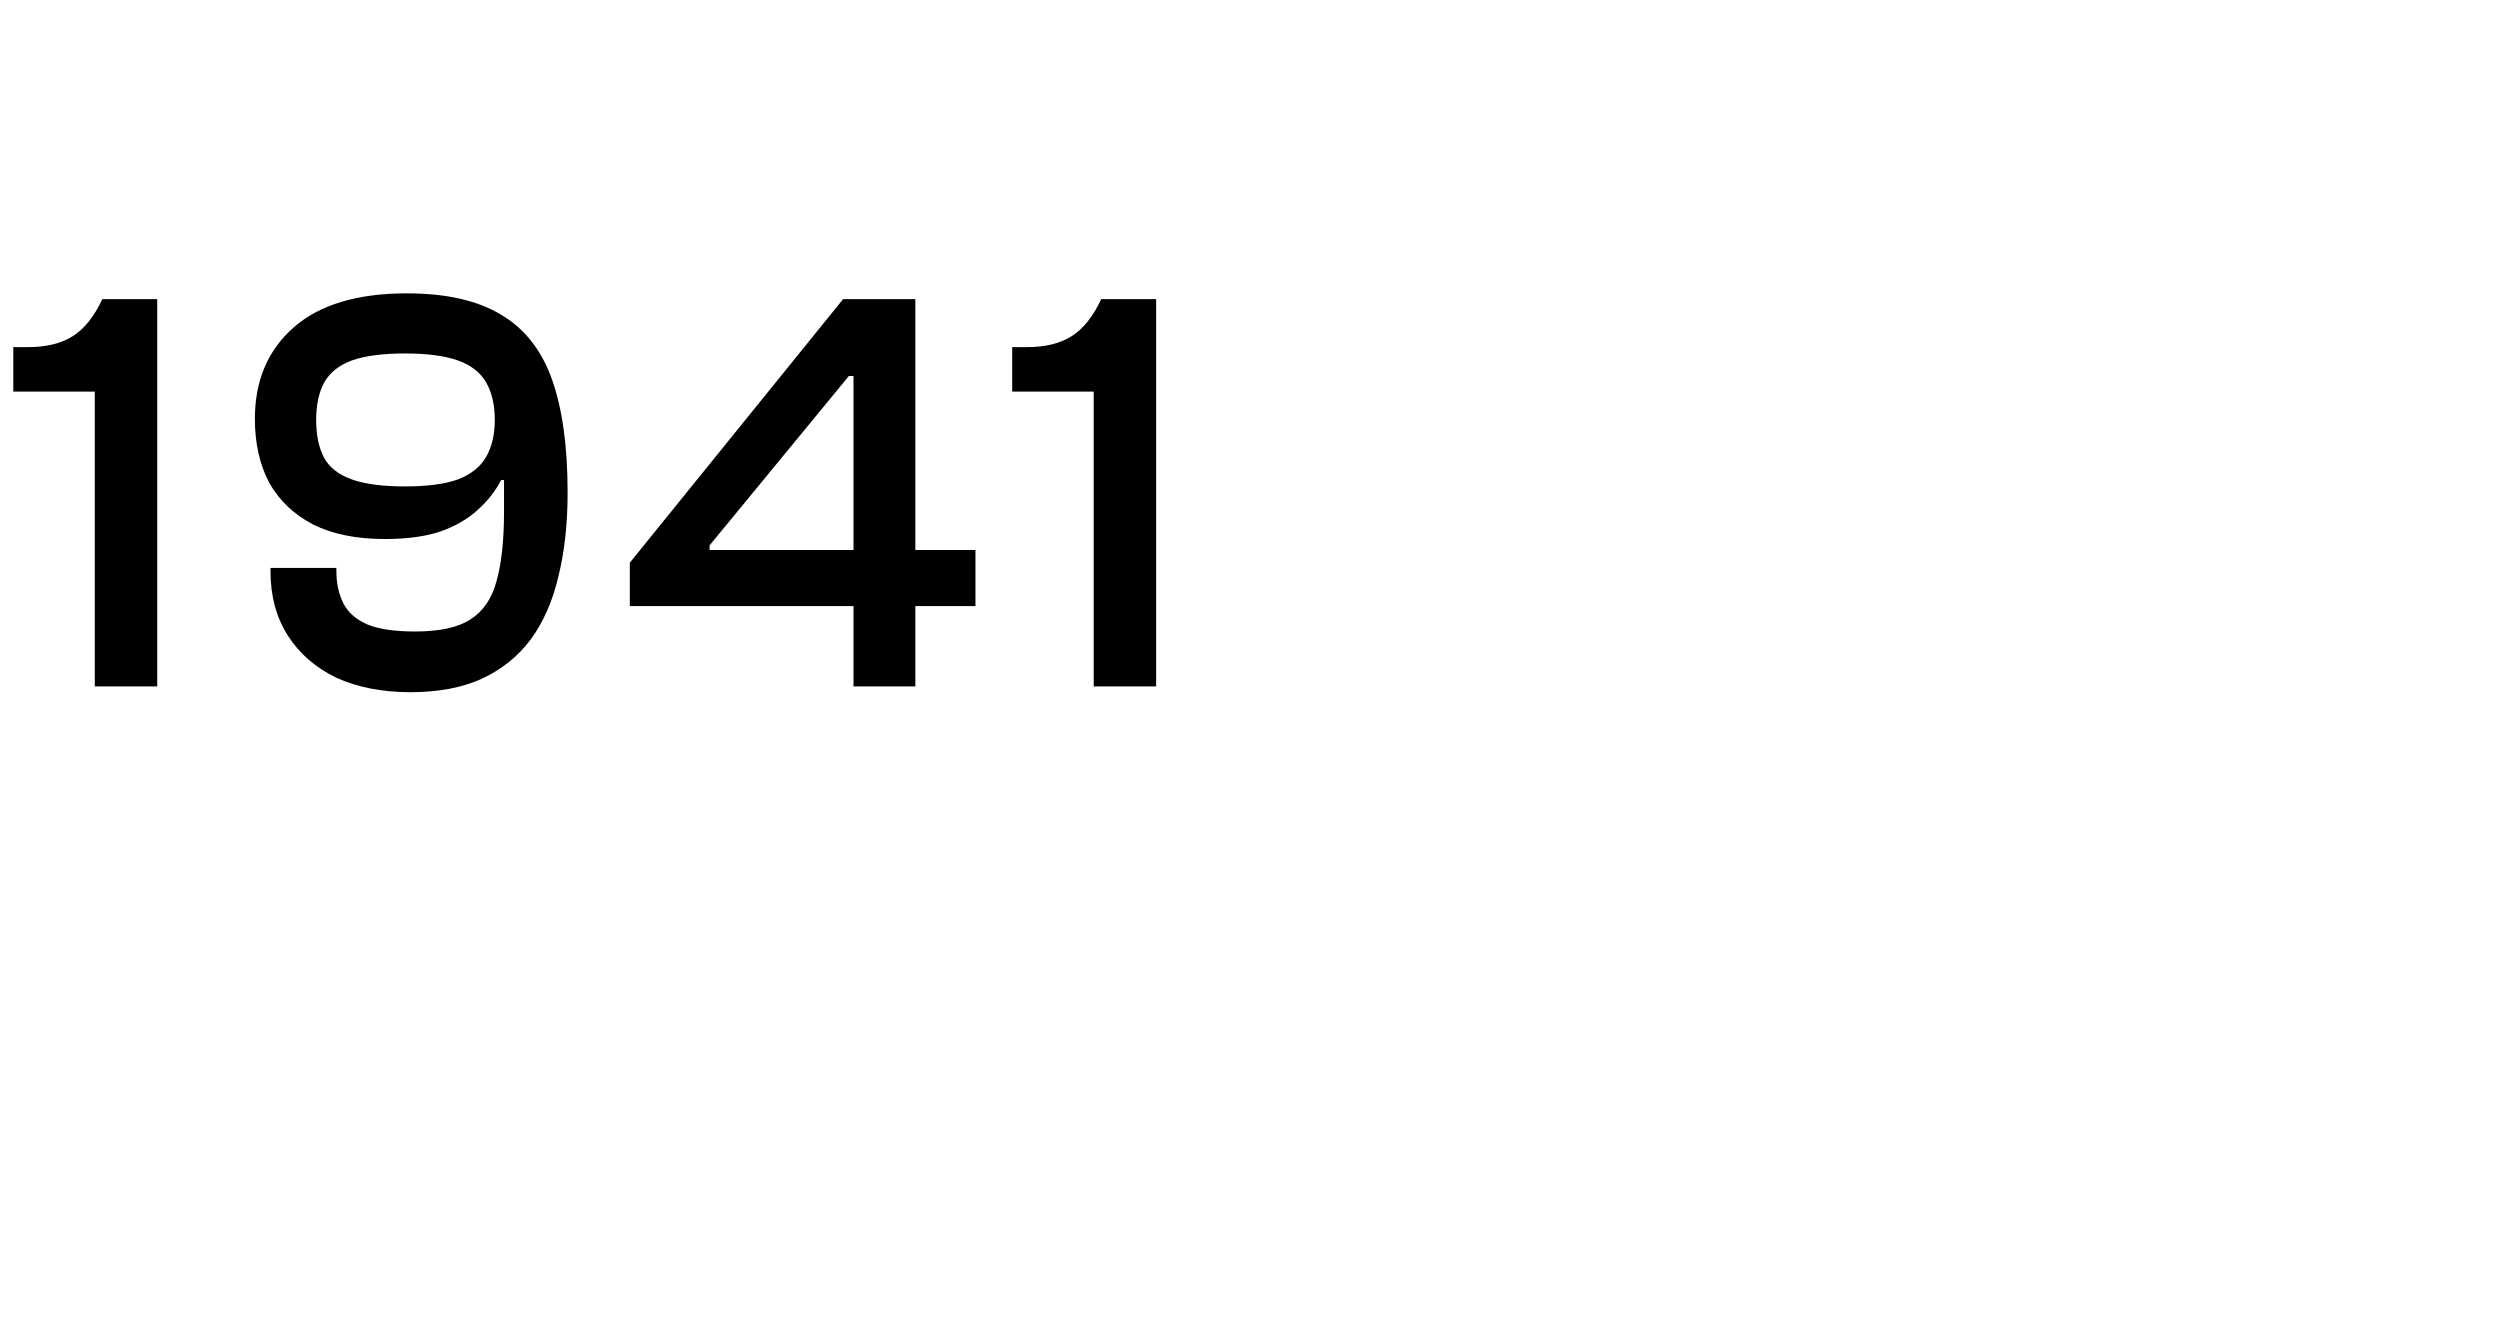 <svg xmlns="http://www.w3.org/2000/svg" width="346" height="183" viewBox="0 0 346 183" fill="none"><path d="M21.76 95H13.12V54.2H1.84V48.04H3.92C6.427 48.04 8.48 47.533 10.08 46.52C11.68 45.507 13.04 43.8 14.16 41.4H21.76V95ZM56.797 95.8C52.904 95.8 49.49 95.133 46.557 93.8C43.677 92.413 41.437 90.467 39.837 87.96C38.237 85.453 37.437 82.493 37.437 79.08V78.6H46.557V79.08C46.557 80.733 46.877 82.2 47.517 83.48C48.157 84.76 49.277 85.747 50.877 86.44C52.477 87.08 54.663 87.4 57.437 87.4C60.85 87.4 63.41 86.84 65.117 85.72C66.877 84.6 68.077 82.84 68.717 80.44C69.41 77.987 69.757 74.787 69.757 70.84V66.44H69.357C68.557 67.987 67.463 69.373 66.077 70.6C64.743 71.827 63.037 72.813 60.957 73.56C58.877 74.253 56.317 74.6 53.277 74.6C49.33 74.6 46.023 73.933 43.357 72.6C40.69 71.213 38.663 69.293 37.277 66.84C35.944 64.333 35.277 61.373 35.277 57.96C35.277 52.68 37.063 48.467 40.637 45.32C44.21 42.173 49.437 40.6 56.317 40.6C61.757 40.6 66.103 41.587 69.357 43.56C72.61 45.48 74.957 48.467 76.397 52.52C77.837 56.573 78.557 61.8 78.557 68.2C78.557 72.52 78.13 76.387 77.277 79.8C76.477 83.213 75.197 86.12 73.437 88.52C71.677 90.867 69.41 92.68 66.637 93.96C63.917 95.187 60.637 95.8 56.797 95.8ZM56.077 67.32C59.117 67.32 61.544 67 63.357 66.36C65.17 65.667 66.477 64.627 67.277 63.24C68.077 61.853 68.477 60.147 68.477 58.12C68.477 56.04 68.077 54.307 67.277 52.92C66.477 51.533 65.17 50.52 63.357 49.88C61.544 49.24 59.117 48.92 56.077 48.92C52.983 48.92 50.53 49.24 48.717 49.88C46.957 50.52 45.677 51.533 44.877 52.92C44.13 54.307 43.757 56.04 43.757 58.12C43.757 60.253 44.13 62.013 44.877 63.4C45.623 64.733 46.904 65.72 48.717 66.36C50.53 67 52.983 67.32 56.077 67.32ZM135.005 83.88H87.165V77.88L116.685 41.4H123.965L119.005 52.04H117.485L98.205 75.48V76.12H135.005V83.88ZM126.685 95H118.125V41.4H126.685V95ZM160.01 95H151.37V54.2H140.09V48.04H142.17C144.677 48.04 146.73 47.533 148.33 46.52C149.93 45.507 151.29 43.8 152.41 41.4H160.01V95Z" fill="black"></path></svg>